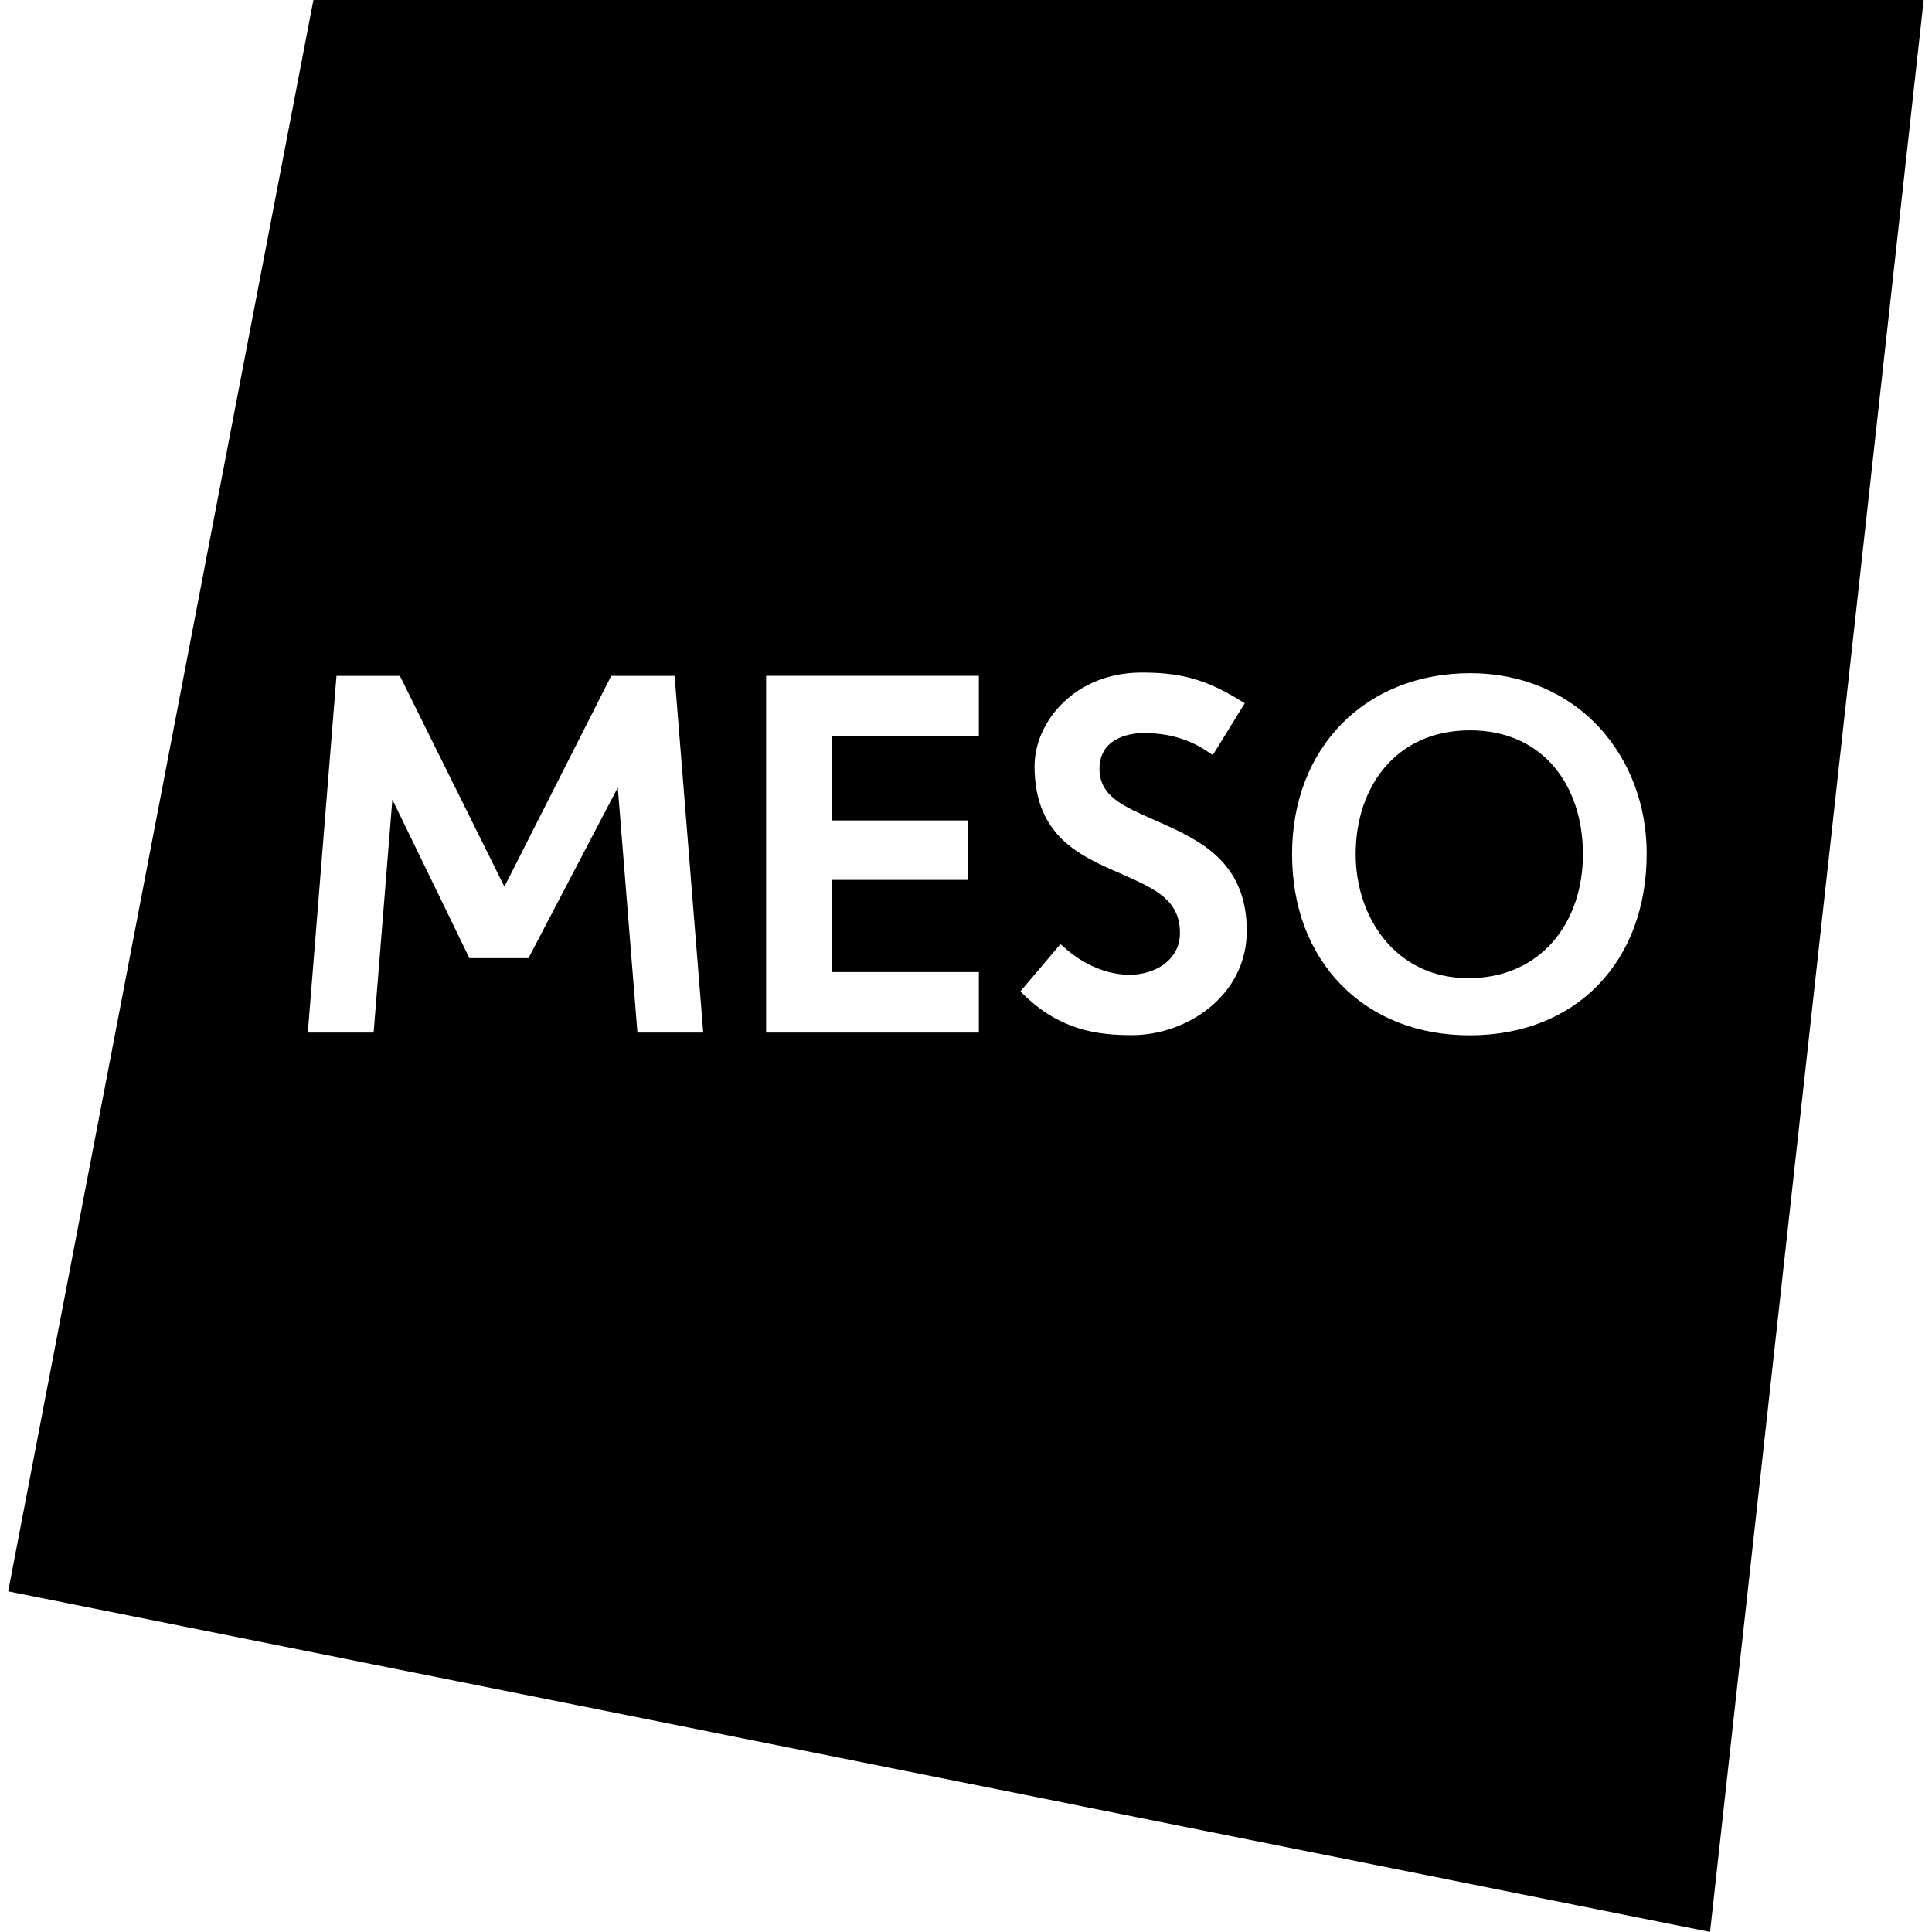<?xml version="1.0" encoding="UTF-8" standalone="no"?>
<!DOCTYPE svg PUBLIC "-//W3C//DTD SVG 1.1//EN" "http://www.w3.org/Graphics/SVG/1.1/DTD/svg11.dtd">
<svg width="100%" height="100%" viewBox="0 0 300 300" version="1.1" xmlns="http://www.w3.org/2000/svg" xmlns:xlink="http://www.w3.org/1999/xlink" xml:space="preserve" xmlns:serif="http://www.serif.com/" style="fill-rule:evenodd;clip-rule:evenodd;stroke-linejoin:round;stroke-miterlimit:1.414;">
    <g id="Layer-1" transform="matrix(3.718,0,0,3.75,11.185,1022.25)">
        <g transform="matrix(1,0,0,1,-7.059,-281.681)">
            <path d="M65.439,51.951C63.28,51.951 61.426,51.233 60.079,49.874C58.727,48.512 58.013,46.635 58.013,44.446C58.013,40.036 61.075,36.956 65.46,36.956C67.577,36.956 69.484,37.75 70.831,39.19C72.116,40.564 72.823,42.422 72.823,44.424C72.823,48.926 69.855,51.951 65.439,51.951M51.329,51.944C49.892,51.944 48.355,51.745 46.84,50.302L46.665,50.133L48.34,48.174L48.538,48.347C49.331,49.043 50.31,49.444 51.227,49.444C52.272,49.444 53.331,48.849 53.331,47.712C53.331,46.344 52.281,45.883 50.952,45.299L50.855,45.255C49.168,44.53 47.258,43.709 47.258,40.812C47.258,38.945 48.965,36.931 51.721,36.931C53.143,36.931 54.269,37.117 55.815,38.066L56.036,38.202L54.702,40.347L54.48,40.199C53.71,39.684 52.835,39.434 51.805,39.434C51.499,39.434 49.97,39.505 49.97,40.917C49.97,42.031 50.929,42.45 52.143,42.982C52.265,43.035 52.389,43.09 52.513,43.145C54.122,43.864 56.122,44.761 56.122,47.627C56.122,50.294 53.633,51.944 51.329,51.944M44.932,39.573L38.799,39.573L38.799,43.055L44.475,43.055L44.475,45.516L38.799,45.516L38.799,49.332L44.932,49.332L44.932,51.838L36.047,51.838L36.047,37.067L44.932,37.067L44.932,39.573ZM30.673,51.838L29.852,41.691L26.121,48.756L23.655,48.756L20.437,42.189L19.654,51.838L16.906,51.838L18.103,37.069L20.751,37.069L25.116,45.796L29.577,37.069L32.225,37.069L33.421,51.838L30.673,51.838ZM17.14,9.078L4.392,74.975L75.469,89.079L84.392,9.078L17.14,9.078Z" style="fill-rule:nonzero;"/>
        </g>
        <g transform="matrix(1,0,0,1,-7.059,-281.681)">
            <path d="M65.438,39.322C62.368,39.322 60.67,41.645 60.67,44.454C60.67,47.056 62.327,49.585 65.375,49.585C68.407,49.585 70.161,47.281 70.161,44.454C70.161,41.645 68.528,39.322 65.438,39.322" style="fill-rule:nonzero;"/>
        </g>
    </g>
</svg>
